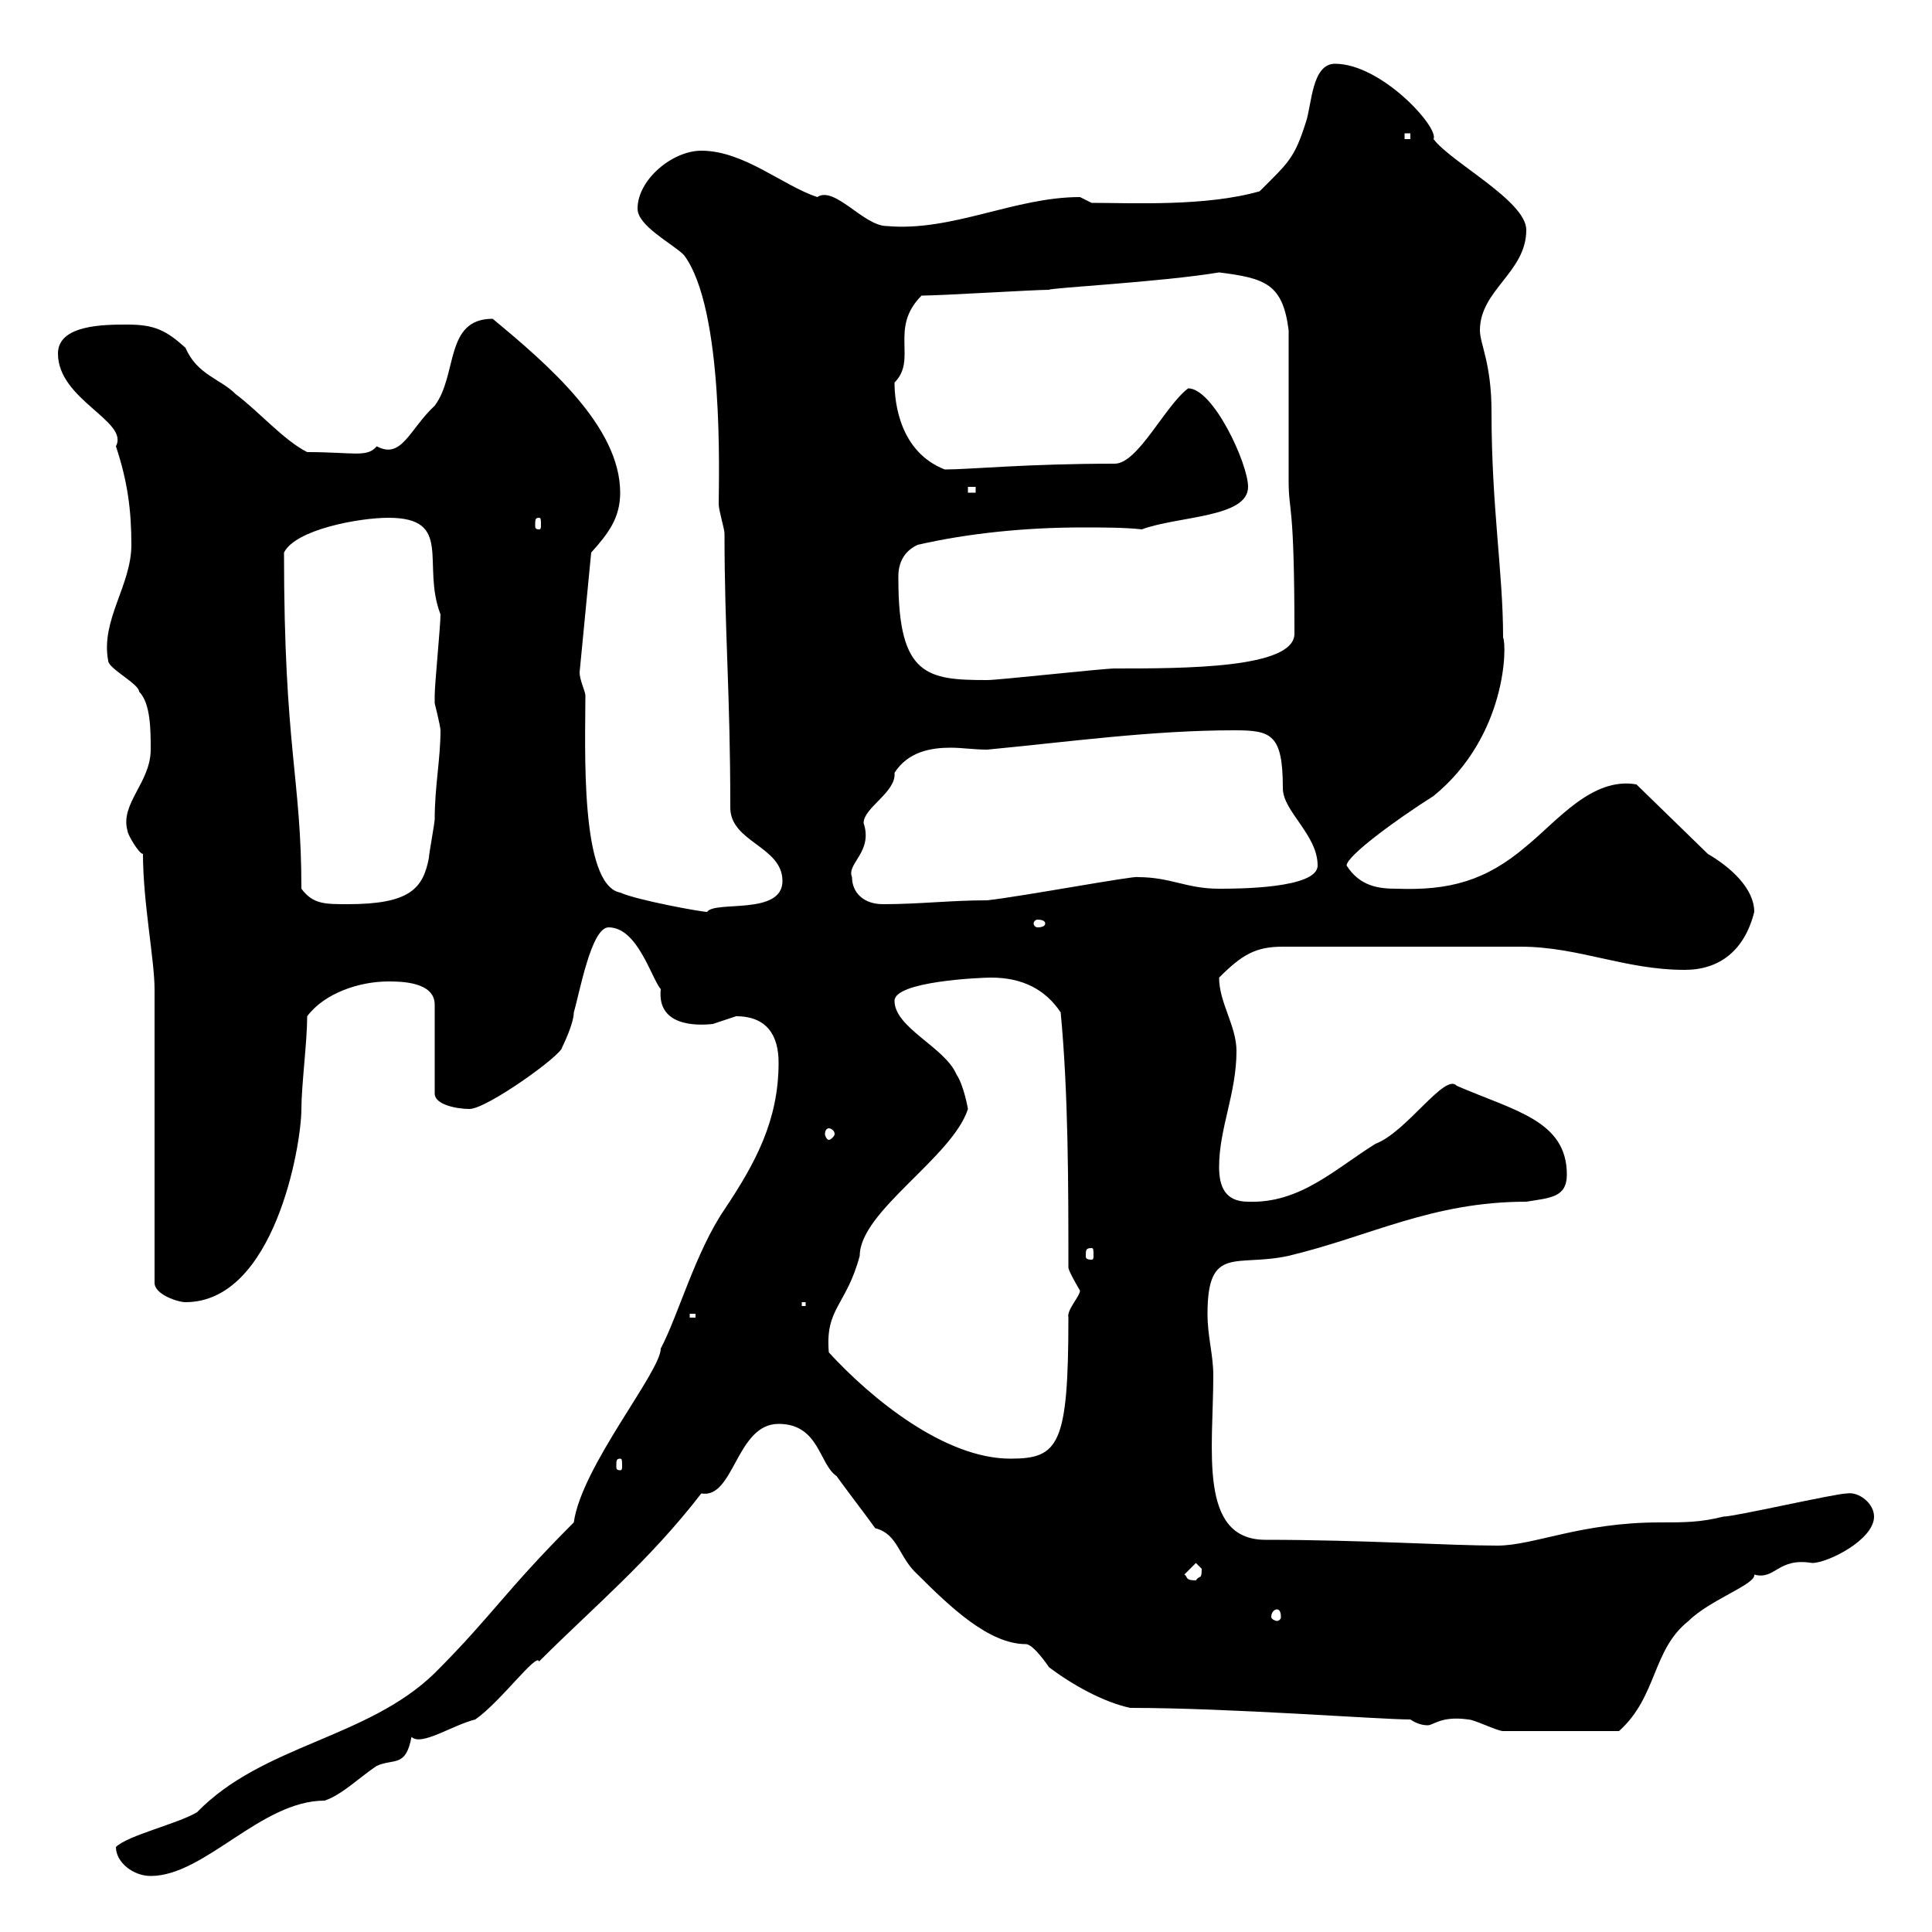 <svg xmlns="http://www.w3.org/2000/svg" xmlns:xlink="http://www.w3.org/1999/xlink" width="300" height="300"><path d="M18 286.80C18 289.20 20.70 291.30 23.40 291.30C31.80 291.30 40.50 279.60 50.40 279.60C53.10 278.70 55.80 276 58.50 274.20C61.20 273 63 274.50 63.90 269.70C65.40 271.20 70.20 267.90 73.80 267C77.70 264.30 83.40 256.50 83.70 258C92.10 249.60 100.80 242.40 108.90 231.90C114 232.80 114.30 221.10 120.90 221.10C127.20 221.10 127.20 227.40 129.90 229.20C130.50 230.10 135.30 236.40 135.90 237.30C139.50 238.20 139.50 241.80 142.50 244.50C147.60 249.60 153.60 255.30 159.30 255.30C160.50 255.30 162.90 258.90 162.90 258.90C166.50 261.60 171.30 264.30 175.50 265.20C191.10 265.20 214.20 267 219 267C219.90 267.60 220.80 267.90 221.70 267.90C222.60 267.90 223.80 266.40 228 267C228.90 267 232.50 268.80 233.40 268.80L251.40 268.80C257.40 263.40 256.50 256.20 262.20 251.70C265.50 248.40 272.70 246 272.40 244.50C275.70 245.40 276 241.80 281.40 242.70C283.80 242.70 291 239.10 291 235.50C291 233.40 288.60 231.60 286.80 231.90C285 231.90 269.40 235.50 267.60 235.50C264 236.40 261.60 236.40 257.70 236.40C245.40 236.40 238.20 240 232.50 240C225 240 211.50 239.10 196.50 239.10C186 239.10 188.40 225 188.40 213.60C188.40 210.30 187.50 207.60 187.50 204C187.50 193.20 192 196.80 200.10 195C212.70 192 222.30 186.60 237 186.60C240.60 186 243.30 186 243.30 182.40C243.30 174 235.20 172.50 226.20 168.60C224.40 166.50 218.40 175.80 213.60 177.60C207.30 181.50 201.90 186.90 193.80 186.60C190.20 186.60 189.30 184.20 189.30 181.20C189.30 175.20 192 169.80 192 163.20C192 159.30 189.30 155.70 189.30 151.80C192.90 148.20 195 147 199.20 147L236.10 147C245.10 147 252.30 150.60 261.60 150.60C267 150.60 270.90 147.60 272.40 141.60C272.40 138 268.80 134.70 265.20 132.60L254.10 121.80C247.20 120.60 241.80 127.50 237 131.40C230.70 136.80 225 138.30 216.90 138C214.20 138 211.20 137.70 209.10 134.40C209.10 132.90 216.90 127.20 222.60 123.60C234 114.30 234 100.20 233.40 99C233.40 88.80 231.60 78.90 231.60 63.90C231.60 56.40 229.80 53.40 229.80 51.30C229.80 45 237 42.30 237 35.70C237 31.20 225.30 25.20 222.60 21.60C223.50 19.80 214.50 9.90 207.30 9.90C203.70 9.90 203.70 16.20 202.80 18.90C201 24.60 200.10 25.20 195.60 29.70C187.20 32.10 175.80 31.50 169.50 31.50C169.50 31.50 167.70 30.60 167.70 30.60C157.50 30.60 147.90 36 137.70 35.10C134.10 35.10 129.60 28.80 126.90 30.60C121.50 28.80 115.50 23.40 108.90 23.40C104.40 23.40 99 27.90 99 32.40C99 35.10 104.40 37.80 106.20 39.60C112.50 48 111.60 74.40 111.60 78.30C111.60 79.20 112.50 82.20 112.50 82.80C112.50 98.10 113.40 107.40 113.40 125.40C113.40 130.80 121.50 131.40 121.50 136.80C121.50 142.20 111 139.80 109.80 141.60C108.90 141.60 99 139.80 96.30 138.60C90 137.40 90.90 115.80 90.90 108C90.90 107.40 90 105.60 90 104.40L91.80 85.80C94.50 82.80 96.30 80.40 96.30 76.50C96.30 66.30 85.20 56.70 76.50 49.50C69 49.50 71.10 58.20 67.50 63C63.60 66.60 62.40 71.40 58.50 69.30C57 71.10 54.90 70.20 47.70 70.20C44.10 68.40 40.20 63.90 36.60 61.20C34.20 58.80 30.60 58.20 28.80 54C25.80 51.30 24 50.40 19.80 50.40C16.20 50.40 9 50.40 9 54.90C9 62.10 20.10 65.40 18 69.30C19.80 74.70 20.40 79.20 20.40 84.60C20.40 90.90 15.60 96.30 16.80 102.60C16.80 103.80 21.60 106.20 21.60 107.40C23.40 109.20 23.40 113.40 23.40 116.40C23.40 121.50 18.60 124.80 19.80 129C19.80 129.60 21.60 132.60 22.20 132.60C22.20 140.10 24 149.10 24 153.60L24 199.20C24 201 27.60 202.20 28.80 202.20C42.60 202.20 46.80 177.90 46.80 172.20C46.80 168.60 47.70 161.70 47.70 157.80C50.40 154.20 55.80 152.40 60.30 152.40C62.10 152.40 67.50 152.40 67.50 156L67.50 169.80C67.50 171.60 71.10 172.20 72.90 172.20C75.60 172.20 87.30 163.80 87.30 162.60C87.30 162.60 89.10 159 89.10 157.20C90 154.20 91.80 144 94.50 144C99 144 101.10 151.80 102.60 153.60C102 159.30 108 159.30 110.70 159C110.70 159 114.30 157.80 114.30 157.80C119.10 157.80 120.90 160.80 120.90 165C120.90 174 117.30 180.60 112.50 187.80C108 194.40 105.30 204.30 102.60 209.40C102.60 213 90.30 227.70 89.10 236.40C78.30 247.20 76.50 250.80 67.50 259.80C57 270 40.80 270.90 30.60 281.40C27.60 283.20 19.80 285 18 286.80ZM198.30 249.90C198.60 249.90 198.90 250.20 198.90 251.10C198.90 251.40 198.60 251.70 198.30 251.70C198 251.70 197.40 251.40 197.40 251.10C197.40 250.20 198 249.90 198.30 249.90ZM183.90 244.50L185.70 242.70C185.70 242.70 186.60 243.60 186.60 243.60C186.60 245.40 186.30 244.50 185.70 245.40C183.90 245.40 184.50 244.80 183.90 244.50ZM96.30 226.50C96.60 226.50 96.60 226.80 96.60 227.70C96.60 228 96.60 228.30 96.30 228.30C95.70 228.30 95.70 228 95.70 227.70C95.70 226.80 95.70 226.50 96.30 226.50ZM128.70 210C128.10 203.10 131.40 202.80 133.50 195C133.50 188.10 147.90 179.70 150.30 172.20C150.30 172.20 149.70 168.60 148.50 166.80C146.70 162.60 138.90 159.60 138.90 155.40C138.90 152.40 152.10 151.80 153.90 151.80C158.70 151.80 162.30 153.60 164.70 157.20C165.90 169.80 165.90 184.20 165.90 196.80C165.90 197.40 167.70 200.40 167.70 200.40C167.70 201.30 165.60 203.40 165.90 204.60C165.90 224.40 164.40 226.50 156.90 226.50C146.70 226.50 135.30 217.20 128.70 210ZM107.10 204L108 204L108 204.60L107.10 204.60ZM124.50 202.20L125.10 202.20L125.10 202.80L124.50 202.80ZM169.50 193.80C169.80 193.80 169.80 194.10 169.80 195C169.80 195.30 169.80 195.60 169.50 195.60C168.60 195.60 168.60 195.30 168.60 195C168.60 194.10 168.60 193.80 169.50 193.80ZM128.70 175.20C129 175.20 129.60 175.50 129.60 176.10C129.60 176.40 129 177 128.70 177C128.40 177 128.10 176.40 128.10 176.10C128.10 175.50 128.40 175.20 128.70 175.20ZM162.30 143.40C162.30 143.70 162 144 161.10 144C160.80 144 160.50 143.70 160.50 143.40C160.50 143.10 160.80 142.80 161.10 142.80C162 142.80 162.30 143.10 162.30 143.40ZM46.80 138C46.80 120.60 44.10 116.40 44.10 85.80C45.90 82.20 55.80 80.40 60.30 80.40C70.50 80.40 65.40 87.60 68.40 95.40C68.40 97.20 67.50 106.20 67.50 108C67.50 108 67.50 108 67.50 109.20C67.50 109.20 68.40 112.80 68.40 113.40C68.40 117.90 67.50 122.10 67.50 127.20C67.50 127.80 66.60 132.60 66.60 133.20C65.70 138 63.60 140.40 54 140.40C50.40 140.40 48.60 140.40 46.80 138ZM132.30 136.20C131.40 134.10 135.60 132.30 134.10 127.80C134.10 125.40 139.20 123 138.90 120C141 116.70 144.60 116.10 147.60 116.10C149.40 116.10 151.20 116.40 153.30 116.40C165.90 115.20 178.80 113.40 191.70 113.40C197.40 113.40 199.20 114 199.20 122.40C199.20 126 204.60 129.60 204.60 134.40C204.60 138 192 138 189.30 138C184.20 138 181.80 136.20 176.70 136.20C176.40 135.90 158.70 139.20 153.30 139.80C147.60 139.80 142.80 140.40 137.10 140.40C134.10 140.40 132.30 138.60 132.30 136.20ZM139.50 90C139.50 89.40 139.20 86.10 142.50 84.60C150.30 82.80 159.30 81.90 168 81.90C171.30 81.90 174.60 81.90 177.30 82.20C183 80.10 193.80 80.40 193.80 75.60C193.80 72 188.40 60.30 184.50 60.30C180.90 63 176.70 72 173.10 72C159.30 72 150.60 72.90 146.70 72.90C139.80 70.20 138.90 62.70 138.90 59.40C142.50 55.80 138 51 143.10 45.90C146.10 45.90 160.50 45 162.90 45C162.90 44.70 180.30 43.80 189.30 42.30C196.50 43.20 199.20 44.10 200.10 51.30C200.10 54.90 200.10 71.10 200.10 74.70C200.10 79.80 201 77.40 201 98.40C201 103.80 183.90 103.80 173.10 103.80C171.30 103.80 155.10 105.60 153.30 105.60C144 105.60 139.50 105 139.50 90ZM83.70 80.40C84 80.40 84 80.70 84 81.60C84 81.90 84 82.20 83.70 82.20C83.10 82.20 83.10 81.90 83.10 81.60C83.10 80.70 83.10 80.40 83.70 80.40ZM150.30 75.60L151.50 75.60L151.50 76.50L150.30 76.50ZM218.10 20.70L219 20.70L219 21.60L218.10 21.60Z"/></svg>